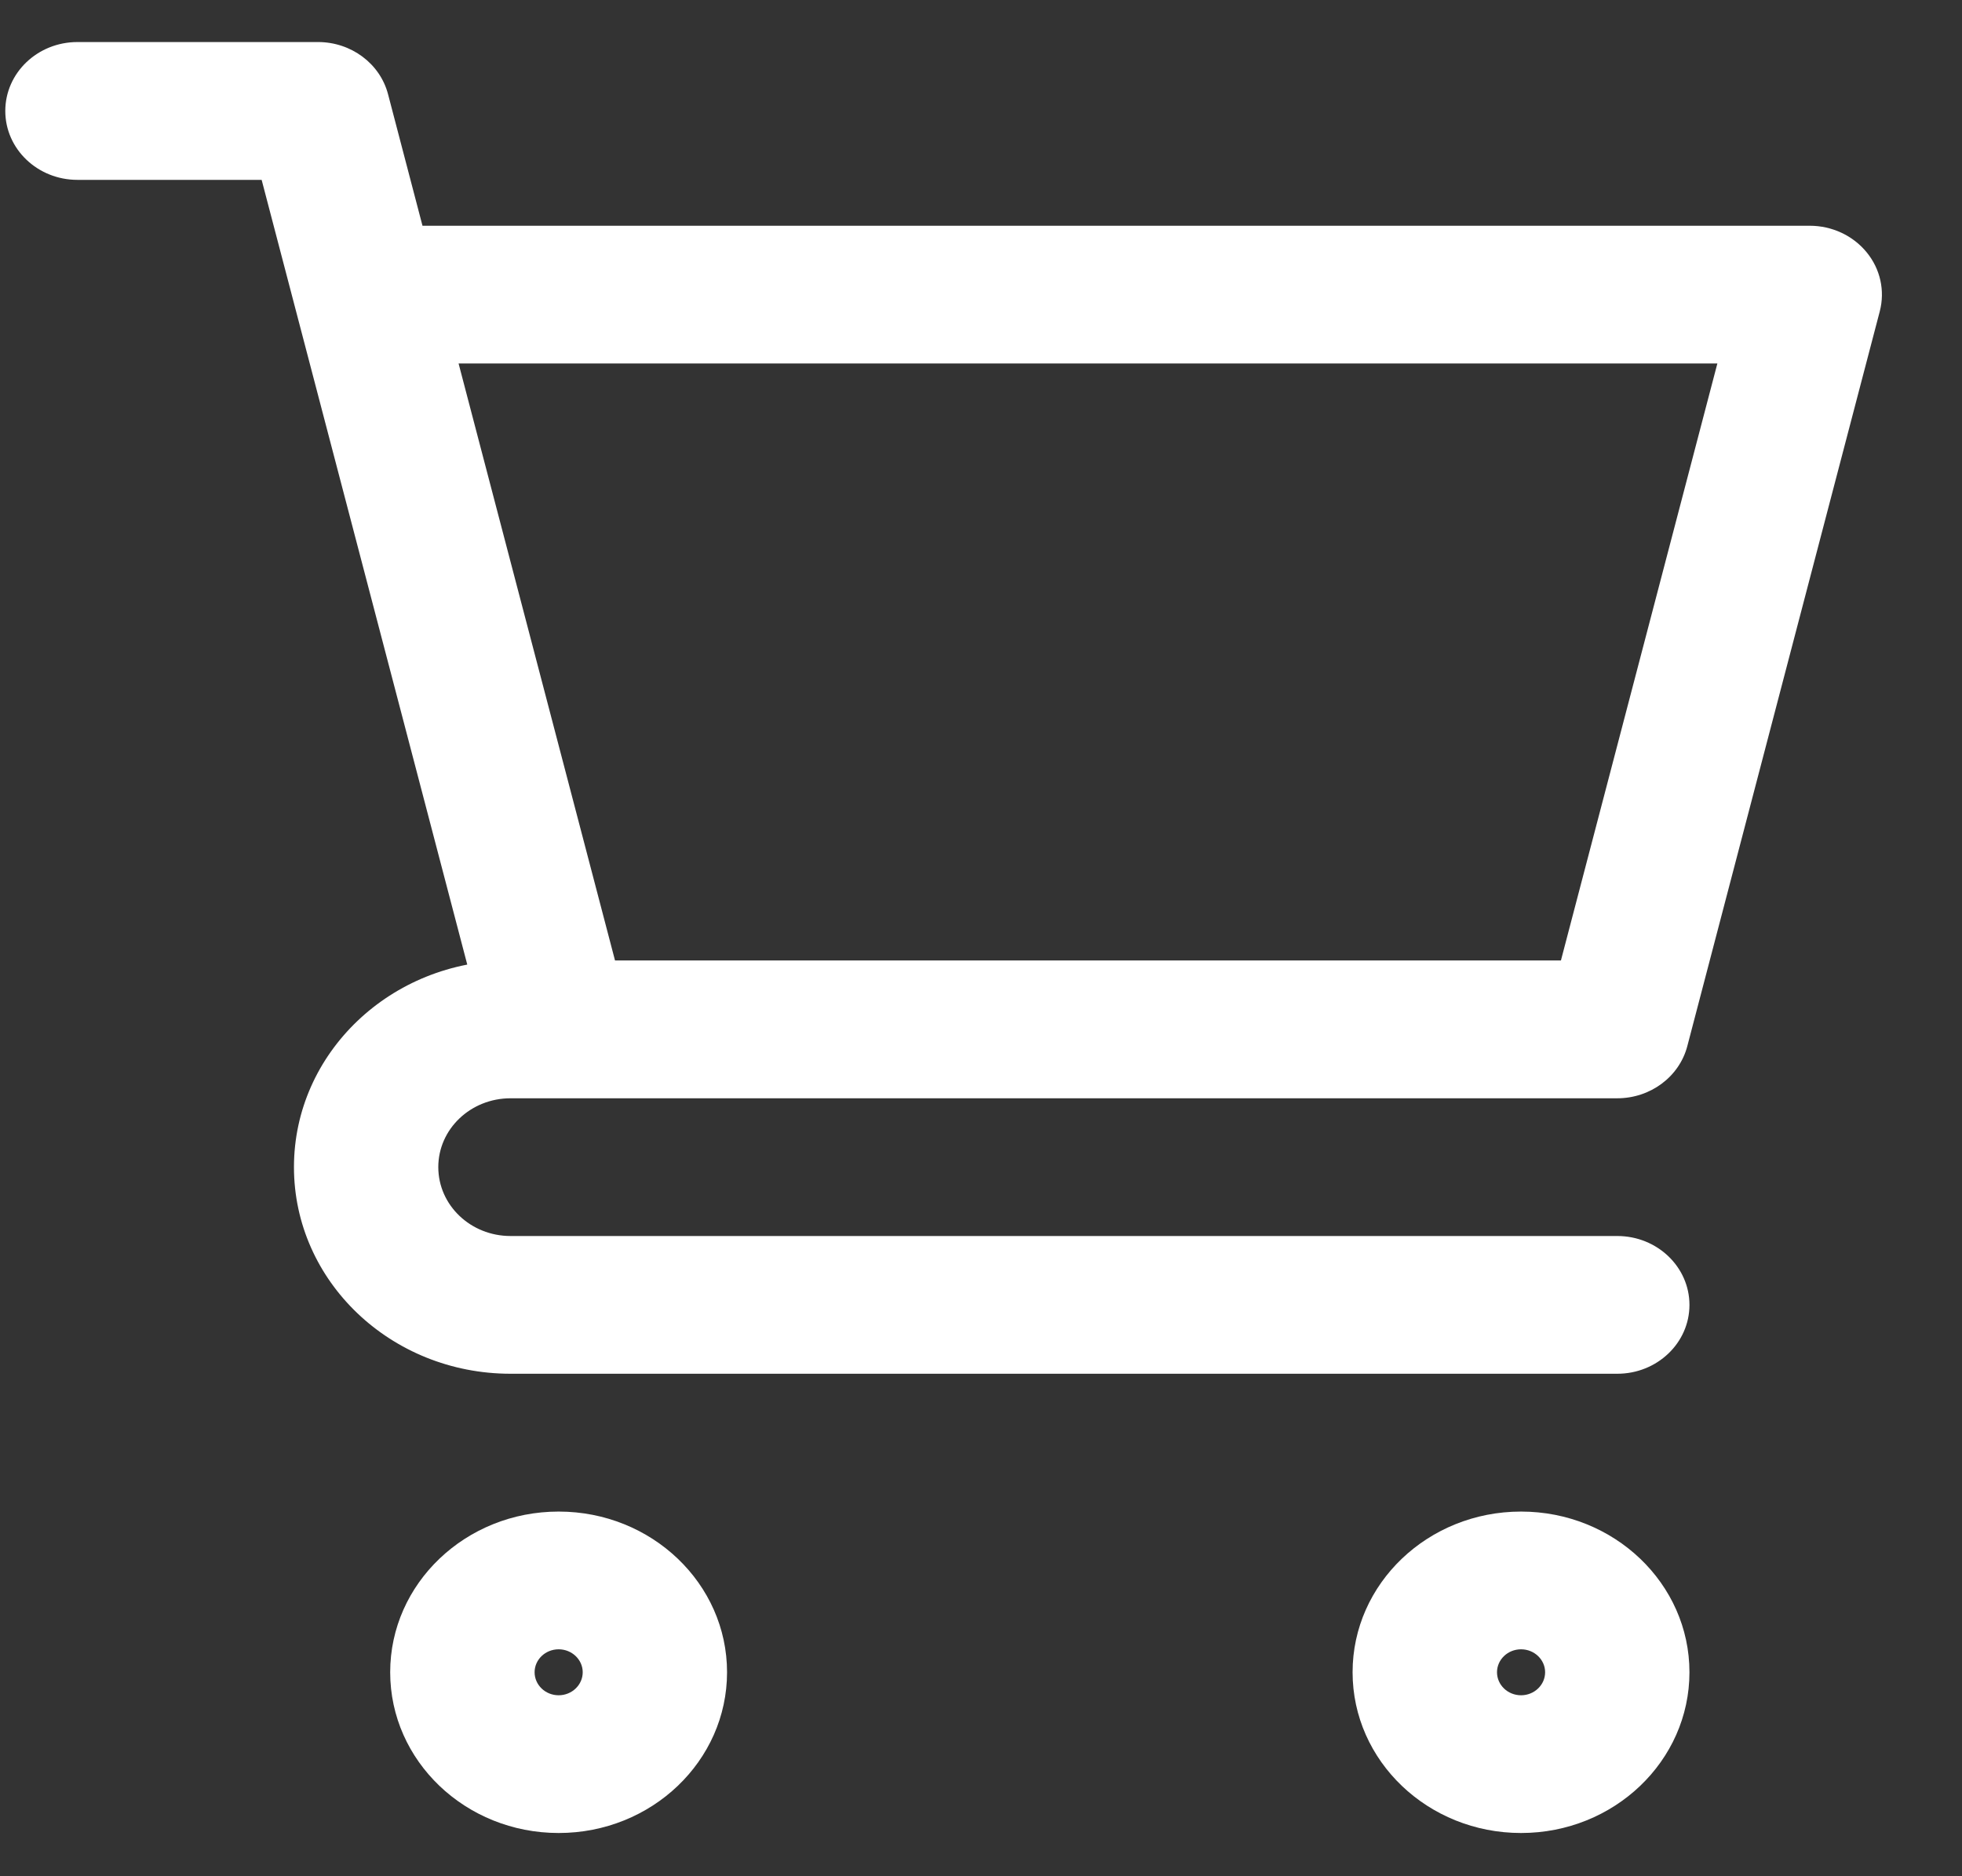 <svg width="23" height="22" viewBox="0 0 23 22" fill="none" xmlns="http://www.w3.org/2000/svg">
<rect x="0" y="0" width="23" height="22" fill="#333333" stroke="none"/>
<path d="M0.908 0.493C0.44 0.493 0.062 0.855 0.062 1.301C0.062 1.747 0.44 2.109 0.908 2.109V0.493ZM3.728 1.301L4.549 1.105C4.455 0.745 4.116 0.493 3.728 0.493V1.301ZM18.959 16.108C19.426 16.108 19.805 15.747 19.805 15.301C19.805 14.855 19.426 14.493 18.959 14.493V16.108ZM21.215 3.455L22.036 3.651C22.099 3.409 22.043 3.154 21.882 2.958C21.722 2.762 21.476 2.647 21.215 2.647V3.455ZM18.959 12.07V12.878C19.347 12.878 19.686 12.626 19.78 12.266L18.959 12.07ZM0.908 2.109H3.728V0.493H0.908V2.109ZM2.907 1.497L3.471 3.651L5.113 3.259L4.549 1.105L2.907 1.497ZM3.471 3.651L5.728 12.266L7.37 11.874L5.113 3.259L3.471 3.651ZM6.549 11.262H5.985V12.878H6.549V11.262ZM5.985 16.108H18.959V14.493H5.985V16.108ZM3.446 13.685C3.446 15.024 4.583 16.108 5.985 16.108V14.493C5.517 14.493 5.138 14.132 5.138 13.685H3.446ZM5.985 11.262C4.583 11.262 3.446 12.347 3.446 13.685H5.138C5.138 13.239 5.517 12.878 5.985 12.878V11.262ZM4.292 4.262H21.215V2.647H4.292V4.262ZM20.395 3.259L18.138 11.874L19.78 12.266L22.036 3.651L20.395 3.259ZM18.959 11.262H6.549V12.878H18.959V11.262ZM18.113 19.608C18.113 19.757 17.986 19.878 17.831 19.878V21.493C18.921 21.493 19.805 20.649 19.805 19.608H18.113ZM17.831 19.878C17.675 19.878 17.549 19.757 17.549 19.608H15.856C15.856 20.649 16.74 21.493 17.831 21.493V19.878ZM17.549 19.608C17.549 19.46 17.675 19.339 17.831 19.339V17.724C16.74 17.724 15.856 18.568 15.856 19.608H17.549ZM17.831 19.339C17.986 19.339 18.113 19.46 18.113 19.608H19.805C19.805 18.568 18.921 17.724 17.831 17.724V19.339ZM6.831 19.608C6.831 19.757 6.704 19.878 6.549 19.878V21.493C7.639 21.493 8.523 20.649 8.523 19.608H6.831ZM6.549 19.878C6.393 19.878 6.267 19.757 6.267 19.608H4.574C4.574 20.649 5.458 21.493 6.549 21.493V19.878ZM6.267 19.608C6.267 19.46 6.393 19.339 6.549 19.339V17.724C5.458 17.724 4.574 18.568 4.574 19.608H6.267ZM6.549 19.339C6.704 19.339 6.831 19.46 6.831 19.608H8.523C8.523 18.568 7.639 17.724 6.549 17.724V19.339Z" fill="white"/>
</svg>

